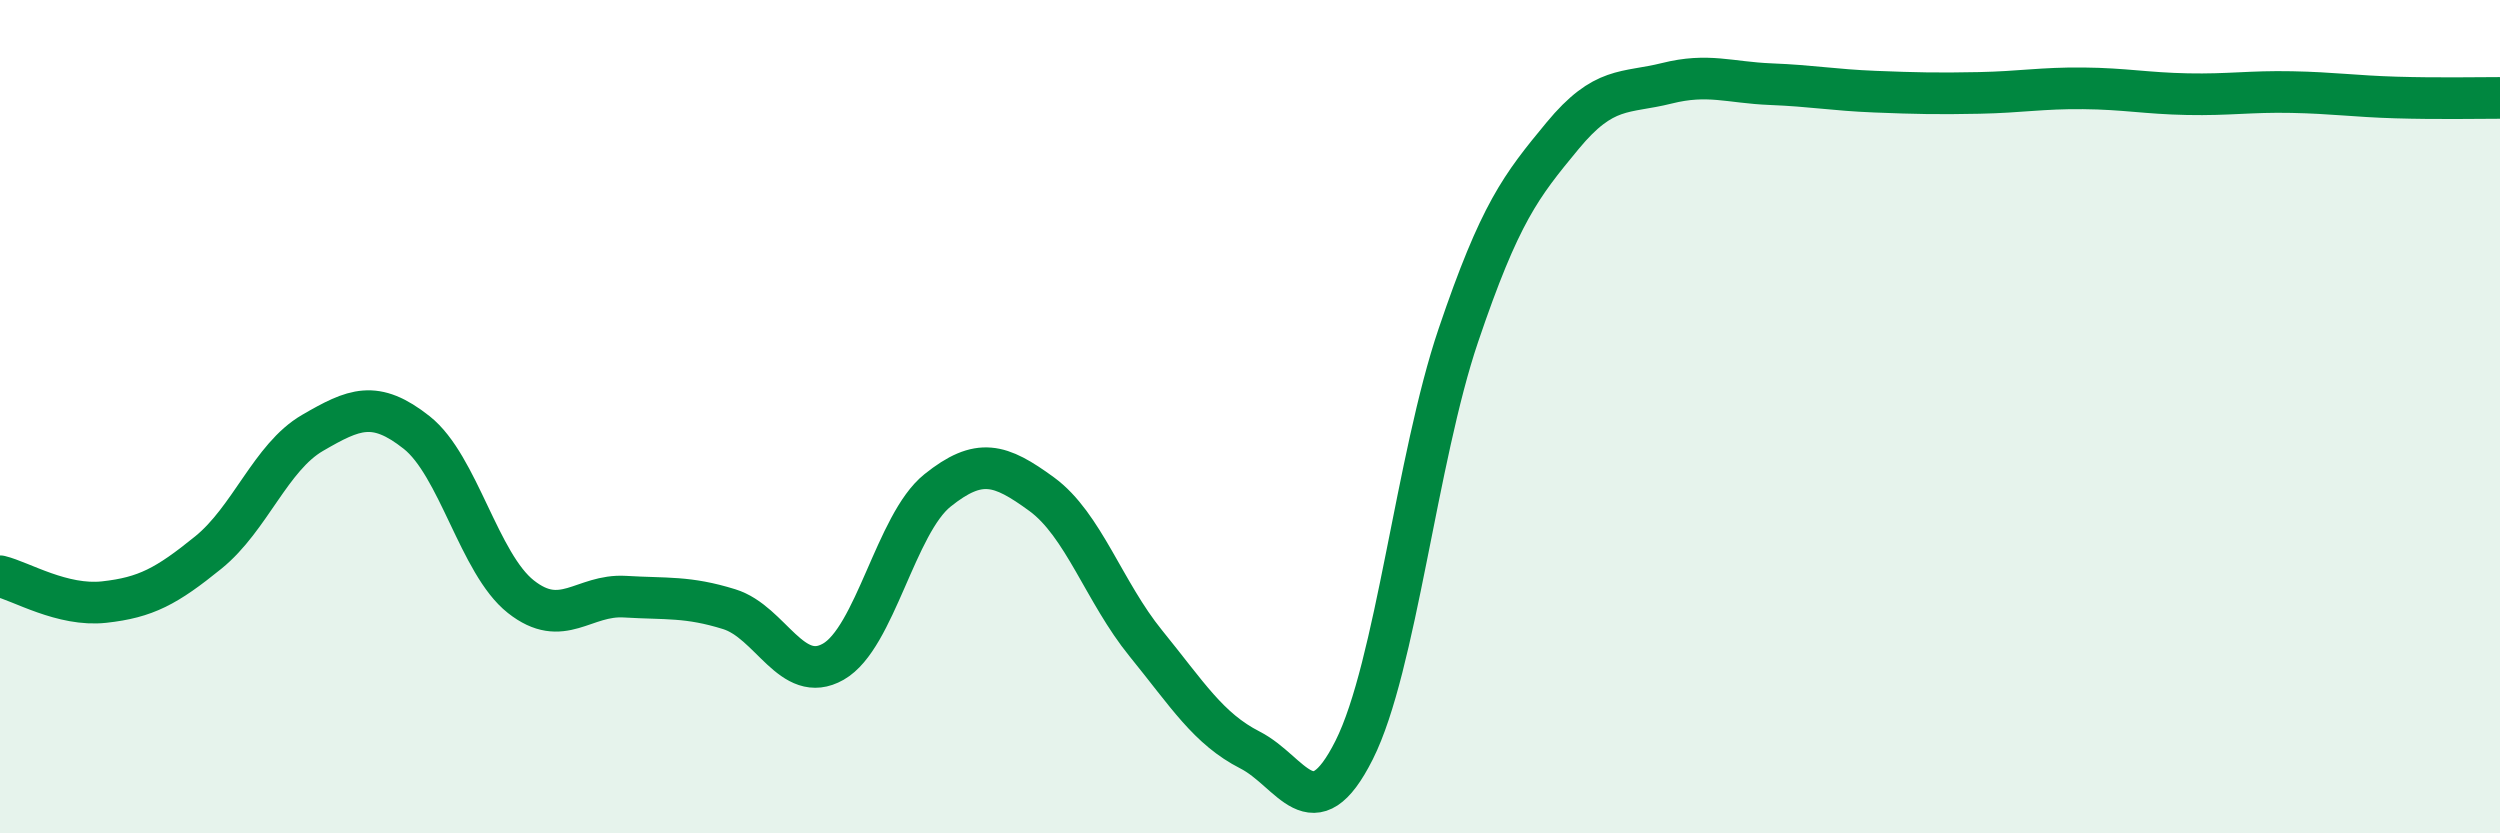 
    <svg width="60" height="20" viewBox="0 0 60 20" xmlns="http://www.w3.org/2000/svg">
      <path
        d="M 0,13.83 C 0.5,13.95 1.5,14.56 2.5,14.45 C 3.5,14.34 4,14.07 5,13.26 C 6,12.45 6.5,10.97 7.5,10.39 C 8.5,9.81 9,9.59 10,10.38 C 11,11.17 11.5,13.53 12.5,14.32 C 13.5,15.11 14,14.26 15,14.32 C 16,14.38 16.5,14.31 17.5,14.62 C 18.5,14.93 19,16.45 20,15.88 C 21,15.31 21.5,12.57 22.5,11.77 C 23.5,10.97 24,11.13 25,11.86 C 26,12.59 26.5,14.21 27.5,15.44 C 28.5,16.67 29,17.49 30,18 C 31,18.51 31.5,19.99 32.5,18 C 33.5,16.01 34,11 35,8.05 C 36,5.1 36.5,4.47 37.5,3.26 C 38.5,2.05 39,2.25 40,2 C 41,1.75 41.5,1.98 42.5,2.02 C 43.5,2.06 44,2.16 45,2.2 C 46,2.24 46.5,2.25 47.5,2.23 C 48.5,2.21 49,2.11 50,2.12 C 51,2.13 51.5,2.24 52.5,2.26 C 53.5,2.28 54,2.19 55,2.21 C 56,2.23 56.5,2.31 57.5,2.34 C 58.5,2.37 59.5,2.35 60,2.35L60 20L0 20Z"
        fill="#008740"
        opacity="0.1"
        stroke-linecap="round"
        stroke-linejoin="round"
      />
      <path
        d="M 0,13.83 C 0.5,13.95 1.5,14.56 2.5,14.45 C 3.5,14.34 4,14.07 5,13.26 C 6,12.45 6.5,10.97 7.5,10.39 C 8.5,9.81 9,9.59 10,10.38 C 11,11.17 11.5,13.53 12.5,14.32 C 13.5,15.11 14,14.26 15,14.32 C 16,14.38 16.5,14.31 17.5,14.62 C 18.5,14.93 19,16.45 20,15.88 C 21,15.31 21.5,12.57 22.5,11.77 C 23.5,10.97 24,11.13 25,11.86 C 26,12.59 26.5,14.21 27.5,15.44 C 28.5,16.67 29,17.49 30,18 C 31,18.51 31.5,19.99 32.5,18 C 33.5,16.01 34,11 35,8.05 C 36,5.1 36.5,4.47 37.5,3.26 C 38.5,2.05 39,2.25 40,2 C 41,1.75 41.5,1.98 42.5,2.02 C 43.5,2.06 44,2.16 45,2.2 C 46,2.24 46.5,2.25 47.5,2.23 C 48.5,2.21 49,2.11 50,2.12 C 51,2.13 51.5,2.24 52.5,2.26 C 53.5,2.28 54,2.19 55,2.21 C 56,2.23 56.5,2.31 57.5,2.34 C 58.5,2.37 59.5,2.35 60,2.35"
        stroke="#008740"
        stroke-width="1"
        fill="none"
        stroke-linecap="round"
        stroke-linejoin="round"
      />
    </svg>
  
